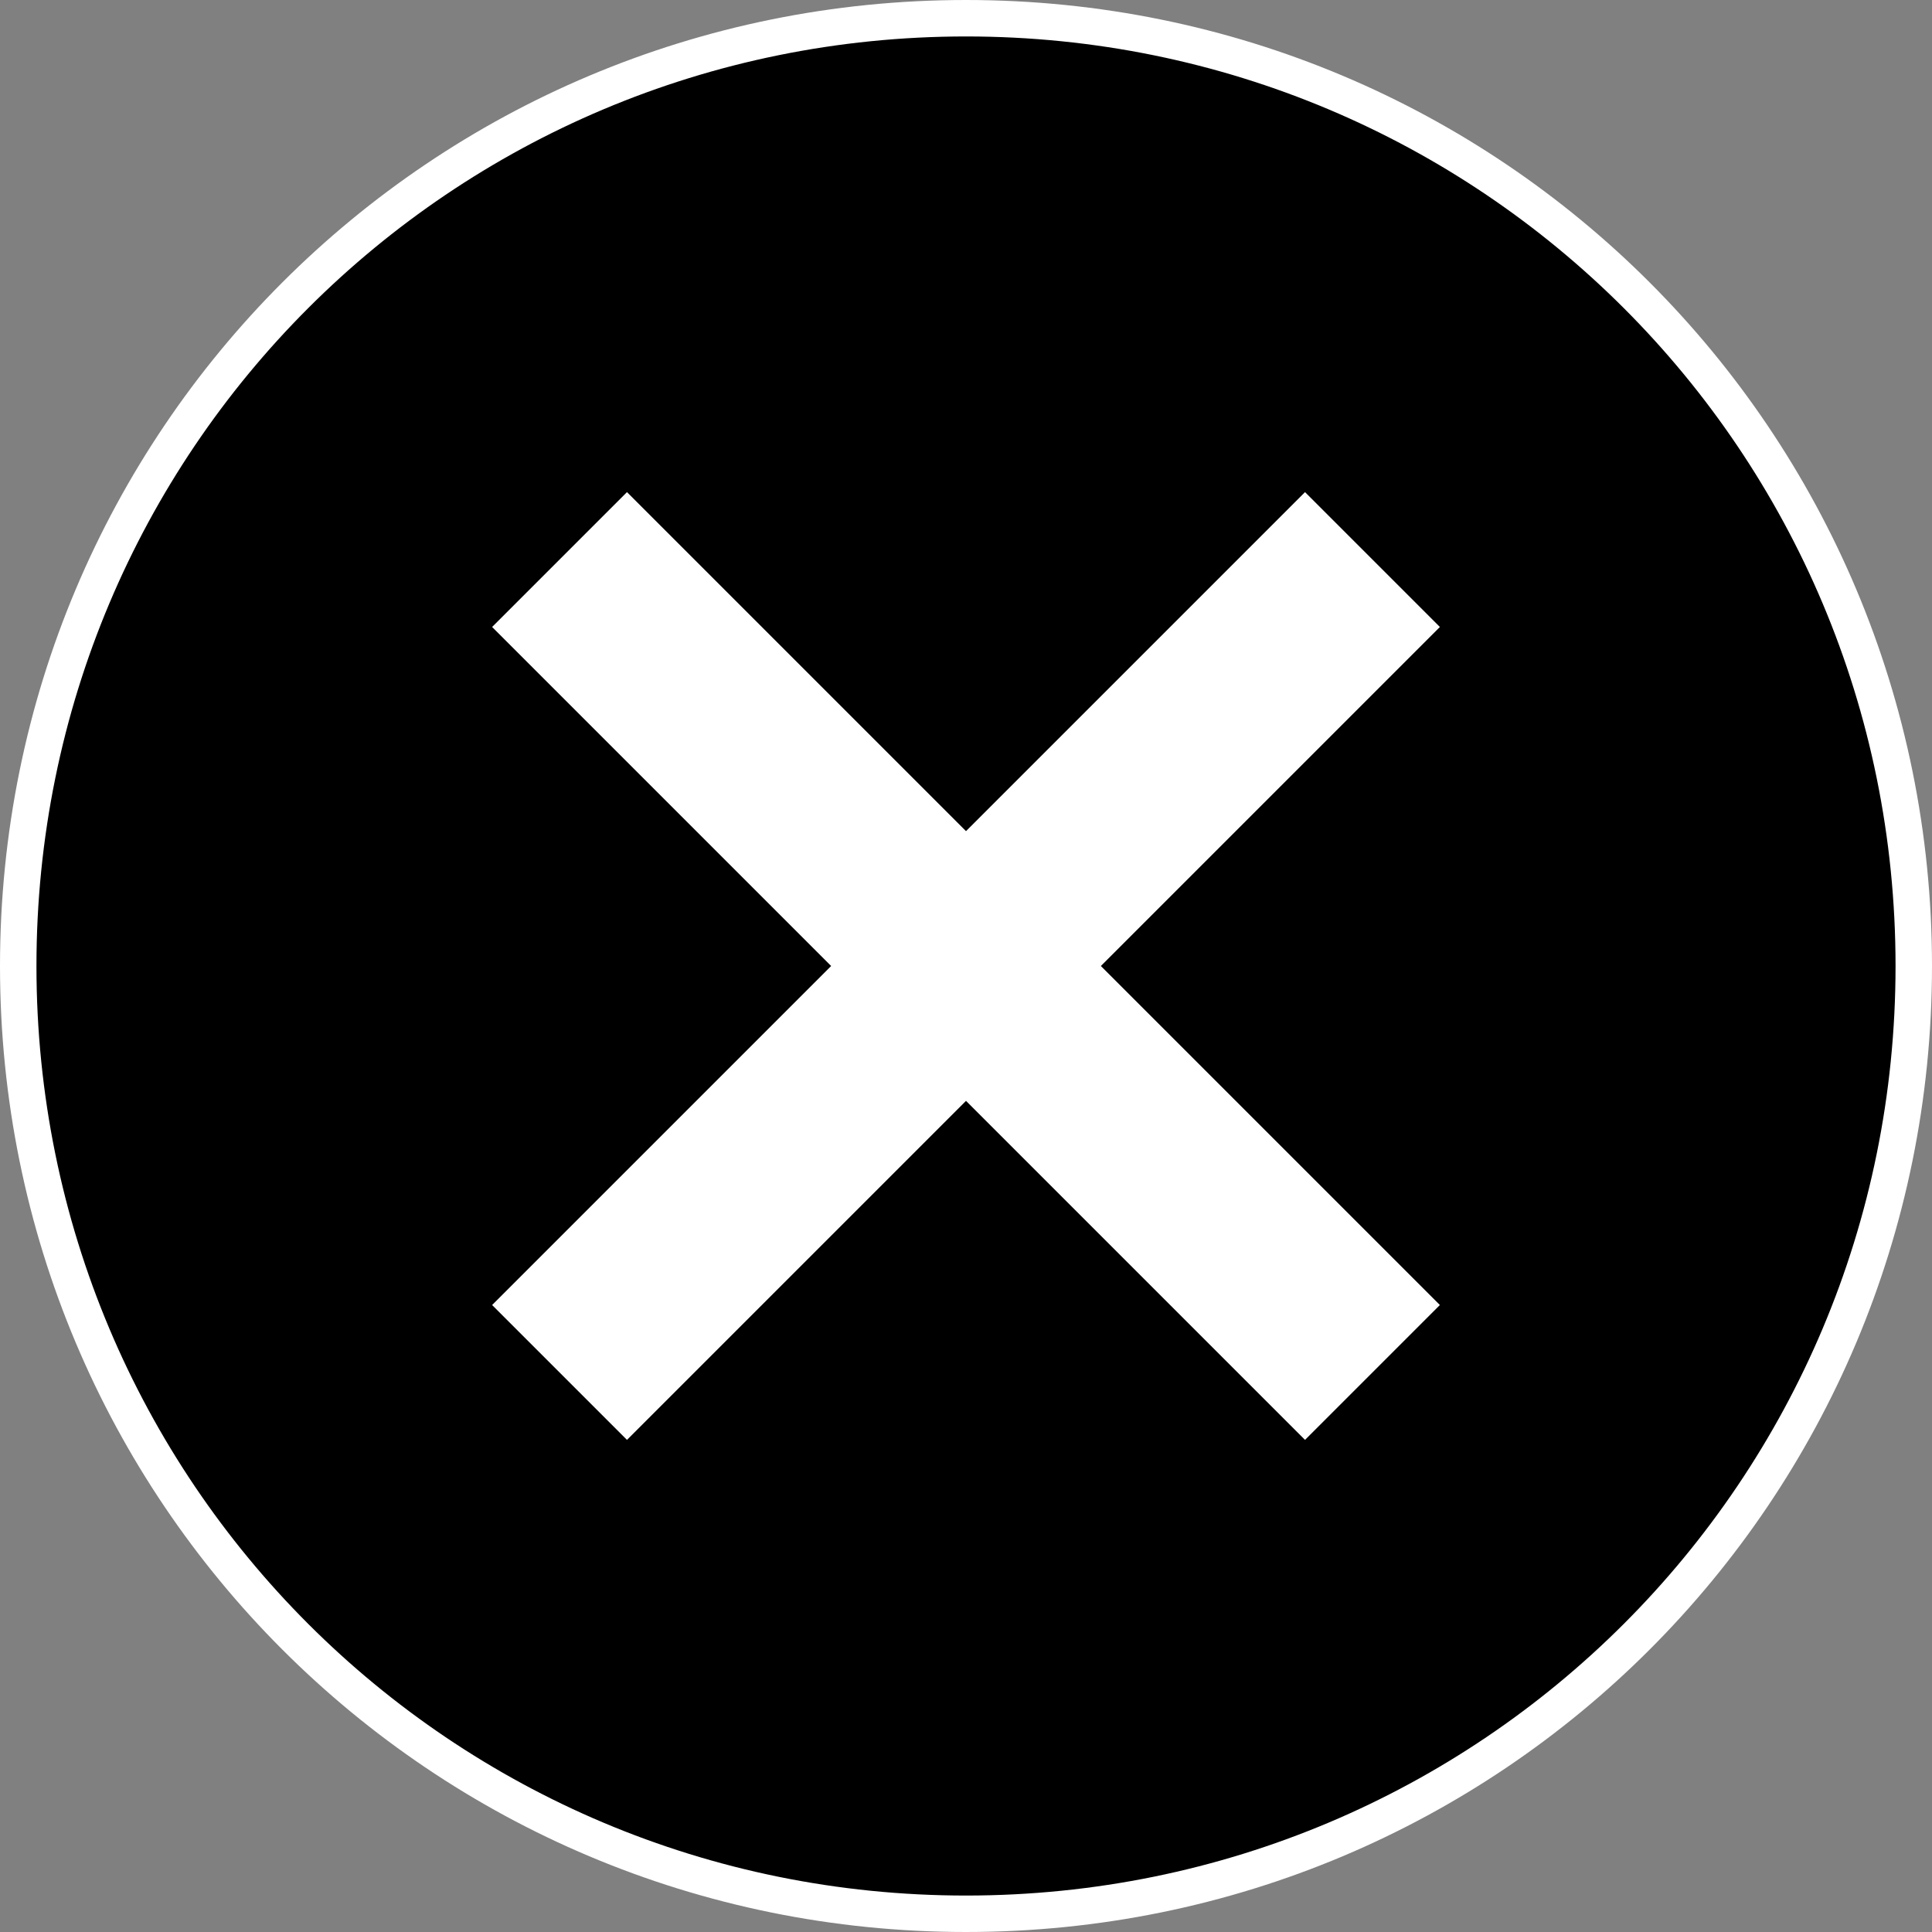 <?xml version="1.0" encoding="utf-8"?>
<!-- Generator: Adobe Illustrator 15.0.0, SVG Export Plug-In  -->
<!DOCTYPE svg PUBLIC "-//W3C//DTD SVG 1.1//EN" "http://www.w3.org/Graphics/SVG/1.1/DTD/svg11.dtd">
<svg version="1.1"
	 xmlns="http://www.w3.org/2000/svg" xmlns:xlink="http://www.w3.org/1999/xlink" xmlns:a="http://ns.adobe.com/AdobeSVGViewerExtensions/3.0/"
	 x="0px" y="0px" width="53px" height="53px" viewBox="0 0 53 53" enable-background="new 0 0 53 53" xml:space="preserve">
<rect x="0" y="0" width="53" height="53" fill="#808080" stroke="none"/>
<defs>
</defs>
<path stroke="#FFFFFF" stroke-miterlimit="10" d="M26.5,0.5c-14.4,0-26,11.6-26,26s11.6,26,26,26s26-11.6,26-26S40.9,0.5,26.5,0.5z"
	/>
<polygon fill="#FFFFFF" points="39.5,35.8 35.8,39.5 26.5,30.2 17.2,39.5 13.5,35.8 22.8,26.5 13.5,17.2 17.2,13.5 26.5,22.8 
	35.8,13.5 39.5,17.2 30.2,26.5 "/>
</svg>
